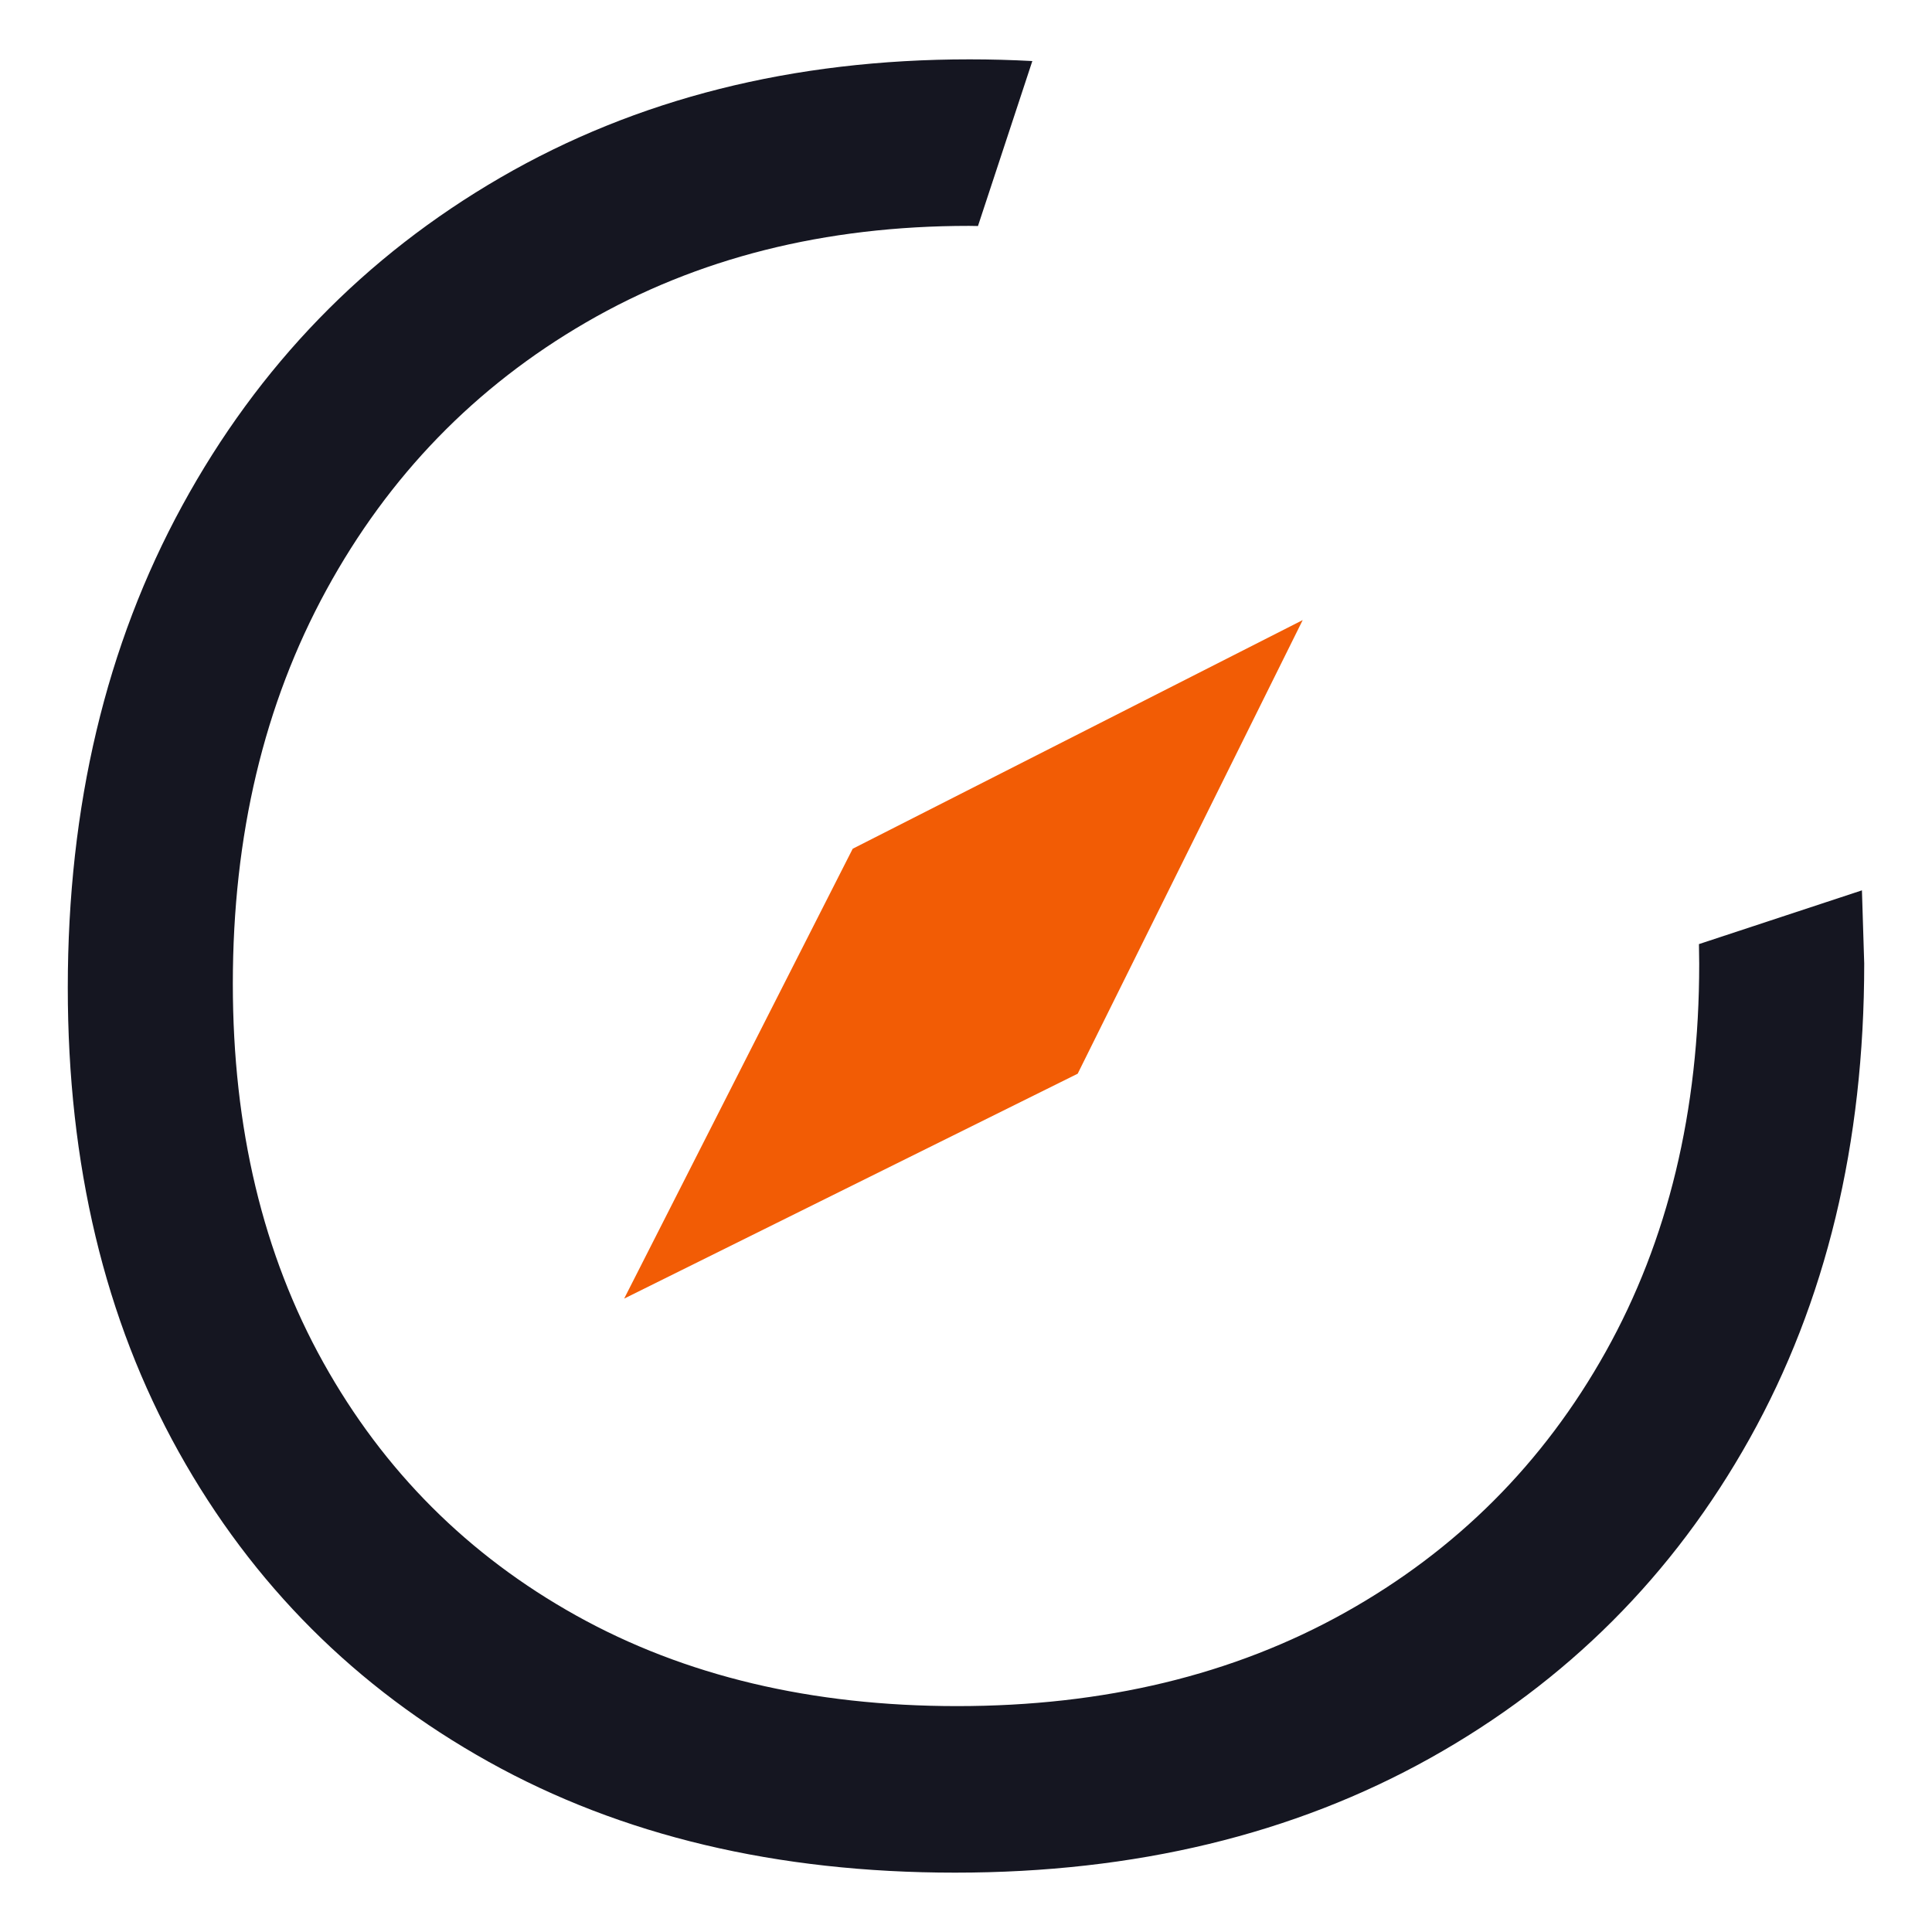 <svg xmlns="http://www.w3.org/2000/svg" xmlns:xlink="http://www.w3.org/1999/xlink" width="512" zoomAndPan="magnify" viewBox="0 0 384 384" height="512" preserveAspectRatio="xMidYMid meet" version="1.0"><defs><clipPath id="69cbe118c7"><path d="M 13.465 11.785 L 370.535 11.785 L 370.535 372.211 L 13.465 372.211 Z M 13.465 11.785 " clip-rule="nonzero"/></clipPath><clipPath id="205bd535ae"><path d="M 337.68 187.648 L 337.73 191.605 C 337.73 220.816 331.535 246.516 319.148 268.676 C 306.762 290.84 289.477 308.133 267.316 320.52 C 245.152 332.906 219.445 339.102 190.246 339.102 C 161.297 339.102 136.062 333.098 114.539 321.109 C 93.02 309.117 76.262 292.355 64.273 270.832 C 52.281 249.309 46.277 224.219 46.277 195.523 C 46.277 166.051 52.477 139.969 64.863 117.273 C 77.246 94.582 94.457 76.852 116.504 64.066 C 138.547 51.285 163.898 44.895 192.594 44.895 L 194.379 44.922 L 205.184 12.133 C 201.09 11.914 196.93 11.797 192.711 11.797 C 157.559 11.797 126.488 19.629 99.492 35.281 C 72.5 50.934 51.414 72.664 36.242 100.461 C 21.07 128.254 13.473 160.207 13.473 196.312 C 13.473 231.469 20.824 262.211 35.52 288.574 C 50.211 314.938 70.746 335.465 97.102 350.156 C 123.457 364.852 154.375 372.203 189.84 372.203 C 225.617 372.203 257.094 364.605 284.258 349.434 C 311.418 334.262 332.578 313.094 347.762 285.93 C 362.934 258.773 370.527 227.301 370.527 191.516 L 370.074 176.965 Z M 337.68 187.648 " clip-rule="nonzero"/></clipPath><clipPath id="d2b5bb9bfe"><path d="M 124 123 L 259 123 L 259 258.793 L 124 258.793 Z M 124 123 " clip-rule="nonzero"/></clipPath><clipPath id="fae03730bd"><path d="M 214.199 213.406 L 124.055 258.109 L 169.48 168.695 L 258.922 123.246 Z M 214.199 213.406 " clip-rule="nonzero"/></clipPath></defs><g clip-path="url(#69cbe118c7)"><g clip-path="url(#205bd535ae)"><path fill="#151621" d="M 9.266 7.586 L 374.734 7.586 L 374.734 376.414 L 9.266 376.414 Z M 9.266 7.586 " fill-opacity="1" fill-rule="nonzero"/></g></g><g clip-path="url(#d2b5bb9bfe)"><g clip-path="url(#fae03730bd)"><path fill="#f25c05" d="M 9.266 7.586 L 374.734 7.586 L 374.734 376.414 L 9.266 376.414 Z M 9.266 7.586 " fill-opacity="1" fill-rule="nonzero"/></g></g></svg>